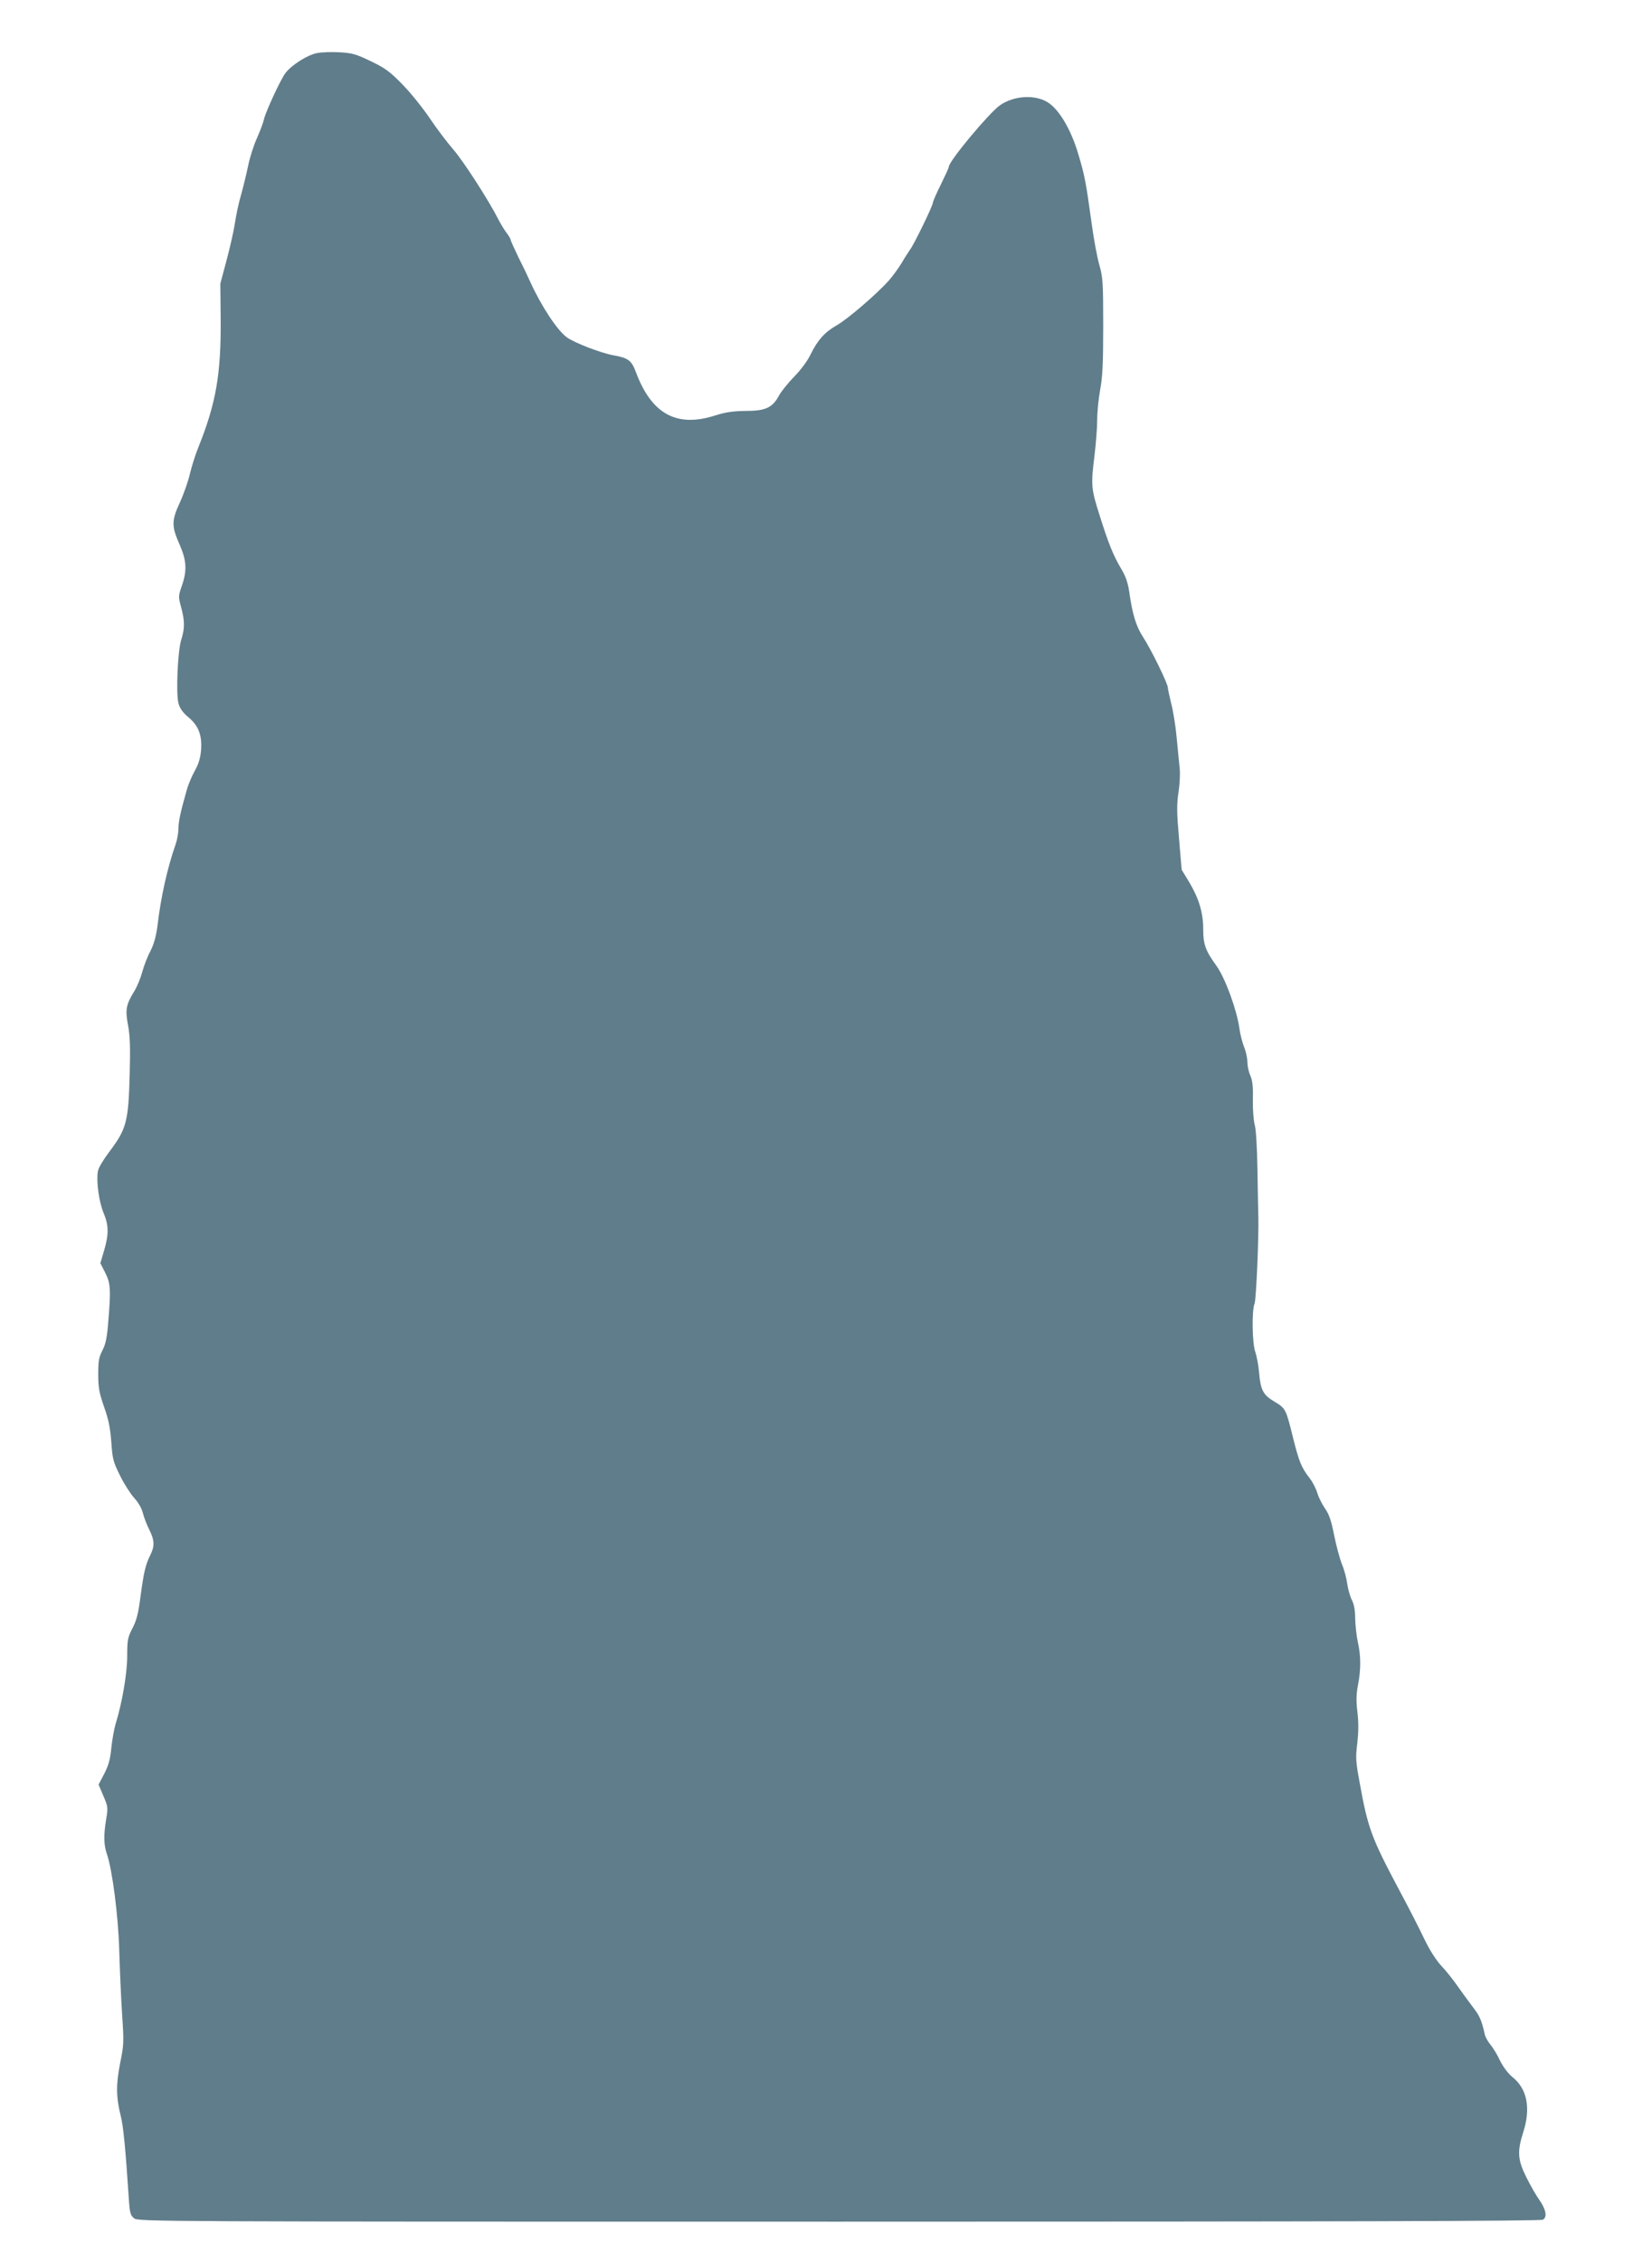 <?xml version="1.0" standalone="no"?>
<!DOCTYPE svg PUBLIC "-//W3C//DTD SVG 20010904//EN"
 "http://www.w3.org/TR/2001/REC-SVG-20010904/DTD/svg10.dtd">
<svg version="1.0" xmlns="http://www.w3.org/2000/svg"
 width="935pt" height="1280pt" viewBox="0 0 935 1280"
 preserveAspectRatio="xMidYMid meet">
<g transform="translate(0,1280) scale(0.1,-0.1)"
fill="#607d8b" stroke="none">
<path d="M1796 12500 c-55 -10 -145 -67 -181 -114 -27 -36 -111 -217 -121
-261 -3 -16 -21 -64 -39 -105 -19 -41 -41 -111 -50 -155 -9 -44 -27 -118 -40
-165 -14 -47 -29 -119 -35 -160 -6 -41 -27 -136 -47 -210 l-36 -135 2 -205 c2
-306 -26 -471 -126 -720 -17 -41 -38 -109 -48 -150 -9 -41 -35 -115 -57 -163
-48 -105 -48 -134 1 -244 37 -86 40 -143 10 -228 -20 -58 -20 -61 -3 -124 20
-75 20 -117 0 -180 -20 -62 -31 -306 -16 -359 7 -29 24 -53 55 -79 59 -49 79
-102 73 -187 -4 -46 -14 -79 -36 -118 -16 -29 -37 -78 -45 -108 -35 -123 -47
-178 -47 -218 0 -23 -7 -63 -16 -89 -47 -134 -84 -300 -103 -463 -8 -60 -20
-102 -40 -142 -17 -31 -37 -84 -46 -118 -9 -33 -29 -83 -46 -110 -46 -75 -51
-103 -34 -193 11 -59 13 -124 9 -275 -7 -270 -18 -310 -117 -441 -31 -41 -60
-89 -63 -108 -10 -55 6 -173 32 -235 30 -71 30 -122 3 -214 l-21 -71 27 -53
c31 -61 33 -95 18 -275 -7 -94 -15 -130 -33 -165 -20 -38 -24 -59 -24 -135 0
-76 5 -104 33 -185 26 -73 35 -120 41 -200 7 -97 11 -112 50 -190 23 -47 60
-104 81 -127 22 -24 42 -59 48 -85 6 -23 22 -66 36 -93 30 -60 31 -93 6 -143
-27 -53 -38 -100 -56 -237 -12 -93 -22 -133 -45 -177 -27 -52 -30 -66 -30
-157 0 -100 -29 -267 -66 -386 -8 -27 -19 -88 -24 -135 -6 -65 -16 -99 -40
-146 l-32 -61 27 -64 c26 -60 27 -67 16 -131 -15 -91 -14 -147 4 -198 31 -89
65 -355 70 -548 3 -103 10 -263 16 -357 11 -161 10 -176 -11 -278 -24 -121
-23 -193 3 -297 15 -58 27 -182 46 -468 5 -82 9 -96 30 -113 23 -19 101 -19
3988 -19 2847 0 3970 3 3985 11 27 14 18 59 -21 114 -16 22 -48 78 -71 124
-50 99 -54 147 -19 256 44 137 23 247 -62 314 -24 20 -51 56 -69 92 -15 33
-40 73 -54 90 -14 17 -29 43 -32 57 -19 84 -29 106 -70 159 -24 32 -63 85 -86
118 -23 33 -63 84 -90 112 -31 34 -67 90 -98 155 -27 57 -90 180 -140 273
-158 297 -178 351 -224 606 -23 123 -24 145 -14 225 7 62 8 116 1 175 -8 66
-7 103 3 155 17 89 17 163 -1 244 -8 36 -14 96 -15 133 0 46 -6 80 -19 105
-10 20 -22 62 -26 92 -4 30 -17 80 -30 110 -12 30 -32 104 -44 164 -16 82 -29
119 -51 150 -16 23 -36 62 -44 88 -8 26 -27 64 -44 85 -46 59 -60 94 -93 226
-41 166 -42 168 -105 206 -65 39 -79 64 -88 167 -3 39 -13 90 -21 114 -18 50
-21 234 -4 276 9 26 24 372 21 489 -1 28 -3 147 -5 265 -2 128 -8 232 -16 258
-6 23 -11 86 -10 140 2 72 -2 107 -14 136 -10 21 -17 56 -17 77 0 21 -8 60
-19 86 -10 26 -22 73 -26 103 -14 104 -80 285 -129 354 -64 88 -76 123 -76
210 0 93 -25 174 -80 266 l-42 69 -15 178 c-13 148 -13 192 -3 259 7 44 10
105 7 135 -3 30 -11 108 -17 174 -6 66 -20 153 -31 194 -10 41 -19 82 -19 90
0 23 -95 217 -140 286 -40 61 -61 130 -79 259 -7 47 -20 86 -43 124 -47 79
-74 146 -124 305 -49 154 -50 172 -29 342 8 66 15 157 15 201 0 45 8 121 17
170 13 70 17 146 17 359 0 246 -2 277 -22 346 -12 42 -31 144 -42 225 -34 244
-39 274 -76 399 -44 150 -118 271 -188 304 -75 37 -184 26 -257 -25 -60 -42
-289 -316 -289 -348 0 -6 -21 -51 -45 -100 -25 -50 -45 -96 -45 -103 0 -16
-106 -235 -129 -265 -9 -13 -30 -45 -46 -73 -16 -27 -49 -73 -74 -102 -69 -77
-234 -219 -296 -254 -67 -38 -107 -83 -146 -162 -17 -37 -56 -89 -93 -127 -35
-36 -74 -84 -87 -108 -37 -69 -76 -87 -189 -87 -72 -1 -113 -7 -170 -25 -219
-71 -362 6 -451 245 -25 66 -43 80 -128 95 -68 12 -219 70 -262 101 -54 38
-147 179 -210 319 -11 25 -40 86 -65 135 -24 50 -44 94 -44 99 0 5 -11 23 -24
40 -13 17 -33 51 -46 76 -53 105 -198 330 -255 395 -34 39 -93 117 -132 175
-39 58 -108 144 -154 191 -72 74 -98 93 -179 132 -83 40 -105 47 -175 51 -44
3 -102 1 -129 -4z"/>
</g>
</svg>
